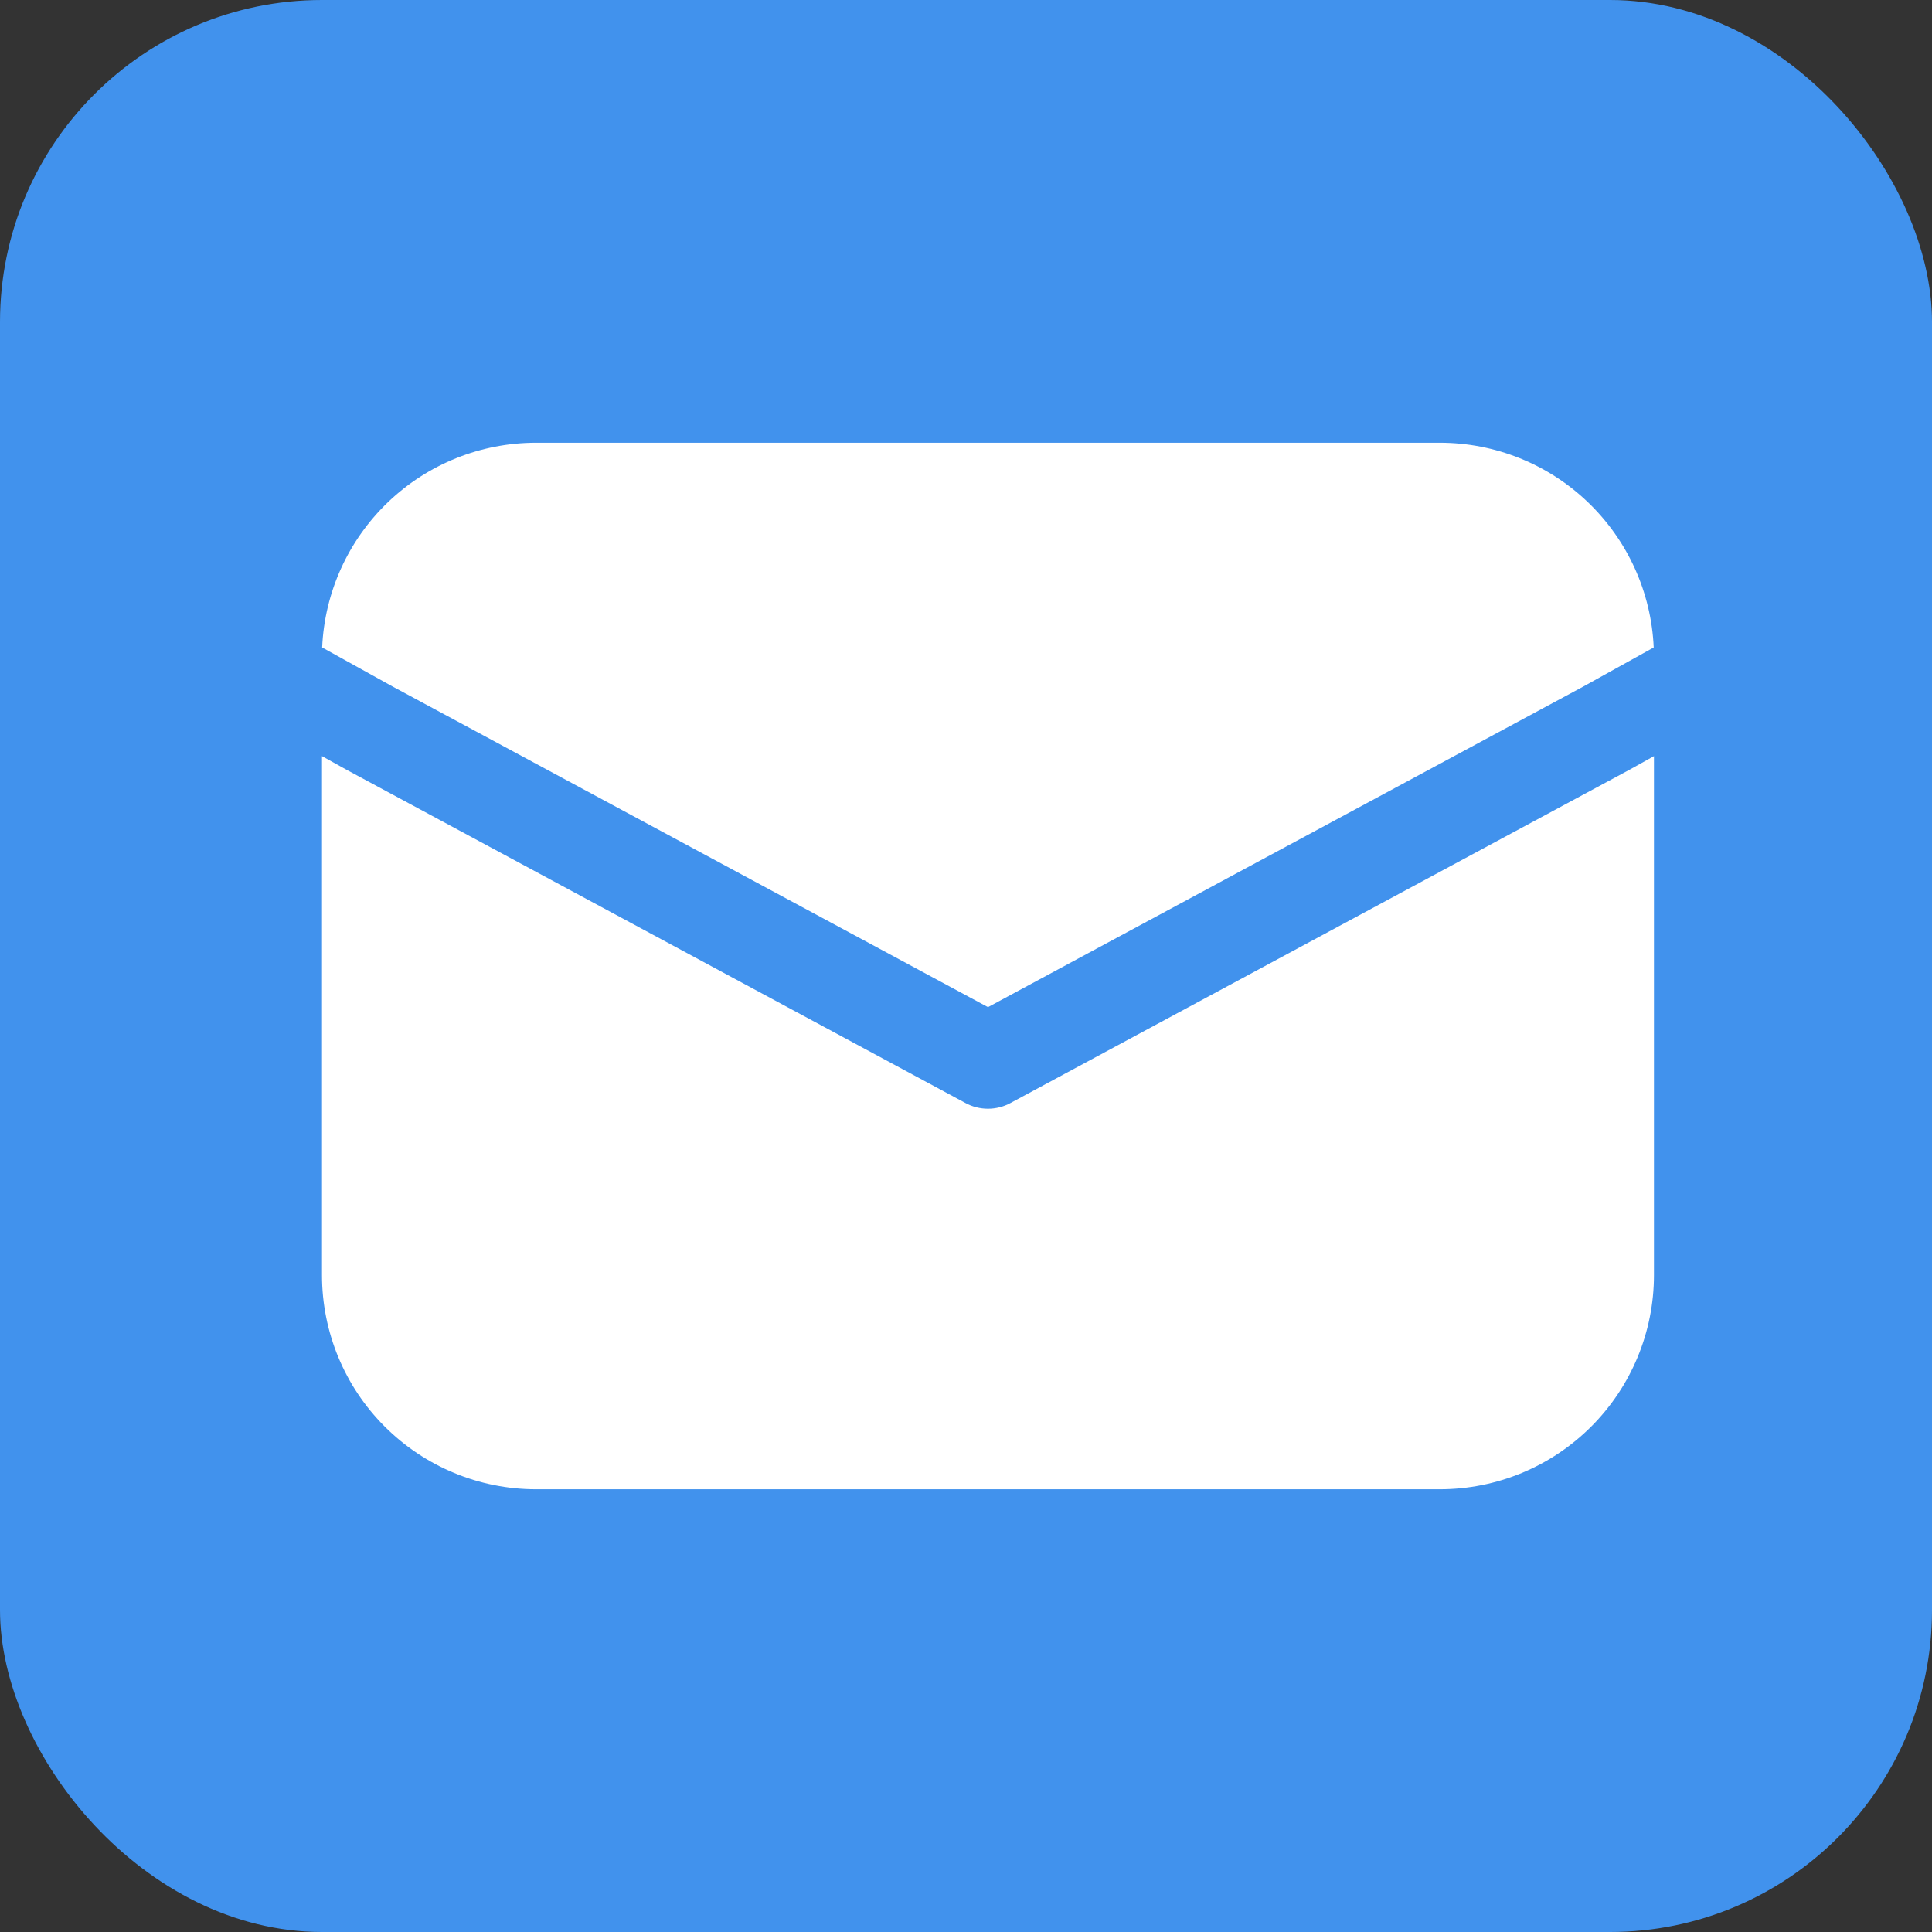 <svg width="24" height="24" viewBox="0 0 24 24" fill="none" xmlns="http://www.w3.org/2000/svg">
<rect x="0" y="0" width="24" height="24" fill="#333333" stroke="none"/>
<rect width="24" height="24" rx="4" fill="#4192ED"/>
<path d="M4.002 8.043C4.032 7.358 4.325 6.712 4.82 6.238C5.315 5.764 5.974 5.5 6.659 5.5H17.886C18.572 5.5 19.23 5.764 19.725 6.238C20.22 6.712 20.513 7.358 20.543 8.043L19.671 8.527L12.273 12.511L4.875 8.527L4.002 8.043ZM4 9.393V15.841C4 16.546 4.28 17.223 4.779 17.721C5.278 18.22 5.954 18.5 6.659 18.5H17.886C18.592 18.5 19.268 18.22 19.767 17.721C20.265 17.223 20.546 16.546 20.546 15.841V9.393L20.235 9.566L12.553 13.702C12.467 13.749 12.37 13.773 12.273 13.773C12.175 13.773 12.079 13.749 11.993 13.702L4.304 9.562L4 9.393Z" fill="white"/>
</svg>
